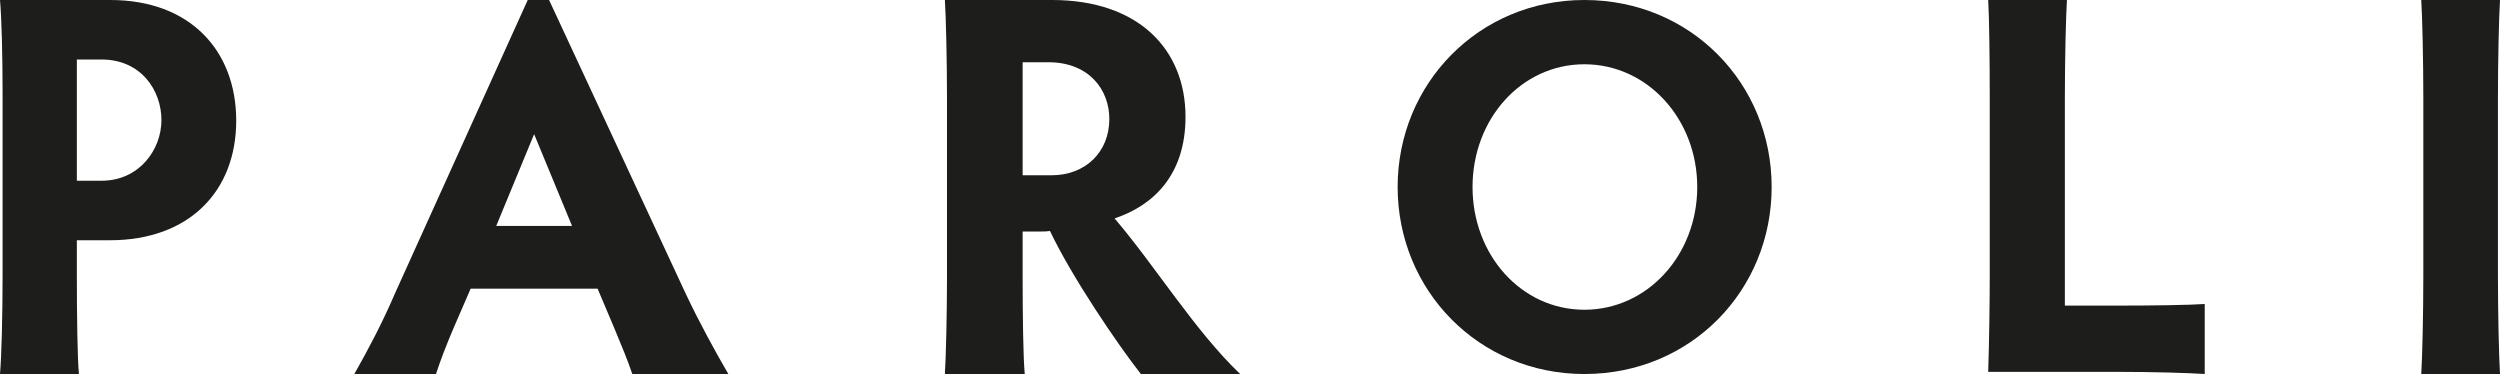 <?xml version="1.0" encoding="UTF-8"?>
<svg width="127px" height="19px" viewBox="0 0 127 19" version="1.1" xmlns="http://www.w3.org/2000/svg" xmlns:xlink="http://www.w3.org/1999/xlink">
    <!-- Generator: Sketch 54.1 (76490) - https://sketchapp.com -->
    <title>Logo</title>
    <desc>Created with Sketch.</desc>
    <g id="Symbols" stroke="none" stroke-width="1" fill="none" fill-rule="evenodd">
        <g id="1280-/-App-Bar-/-Top-App-Bar-/-Regular-/-Flat-/-Surface-Color" transform="translate(-577, -18)" fill="#1D1D1B">
            <g id="Logo" transform="translate(577, 18)">
                <path d="M3.904,9.181 L5.161,9.181 C7.074,9.181 8.201,7.6 8.201,6.102 C8.201,4.577 7.153,3.023 5.161,3.023 L3.904,3.023 L3.904,9.181 Z M3.904,14.035 C3.904,15.921 3.93,18.14 4.009,19 L0,19 C0.079,18.14 0.131,15.921 0.131,14.035 L0.131,4.715 C0.131,2.829 0.079,0.832 0,0 L5.607,0 C9.668,0 12,2.58 12,6.13 C12,9.708 9.616,12.205 5.581,12.205 L3.904,12.205 L3.904,14.035 Z" id="Fill-11"></path>
                <path d="M27.134,6.815 L25.209,11.476 L29.059,11.476 L27.134,6.815 Z M32.121,19 C31.904,18.346 31.552,17.501 31.2,16.656 L30.359,14.666 L23.909,14.666 L23.069,16.601 C22.662,17.555 22.391,18.264 22.147,19 L18,19 C18.678,17.801 19.409,16.438 20.087,14.856 L26.809,0 L27.893,0 L34.805,14.856 C35.536,16.41 36.35,17.882 37,19 L32.121,19 Z" id="Fill-13"></path>
                <path d="M51.95,8.904 L53.418,8.904 C55.153,8.904 56.354,7.711 56.354,6.047 C56.354,4.549 55.313,3.162 53.259,3.162 L51.95,3.162 L51.95,8.904 Z M51.95,14.09 C51.95,15.977 51.977,18.14 52.057,19 L48,19 C48.054,18.14 48.107,15.977 48.107,14.09 L48.107,4.965 C48.107,3.079 48.054,0.832 48,0 L53.445,0 C57.823,0 60.224,2.496 60.224,5.936 C60.224,8.931 58.543,10.457 56.621,11.095 C58.703,13.536 60.705,16.809 63,19 L57.956,19 C56.781,17.502 54.459,14.09 53.339,11.733 C53.152,11.761 52.991,11.761 52.832,11.761 L51.95,11.761 L51.95,14.09 Z" id="Fill-15"></path>
                <path d="M80.487,15.735 C83.692,15.735 86.22,12.952 86.22,9.5 C86.22,6.048 83.692,3.265 80.487,3.265 C77.281,3.265 74.805,6.048 74.805,9.5 C74.805,12.952 77.281,15.735 80.487,15.735 M80.487,0 C85.908,0 90,4.255 90,9.5 C90,14.745 85.908,19 80.487,19 C75.118,19 71,14.745 71,9.5 C71,4.255 75.118,0 80.487,0" id="Fill-17"></path>
                <path d="M104.895,15.525 L107.526,15.525 C109.342,15.525 111.21,15.498 112,15.443 L112,19 C111.21,18.945 109.342,18.89 107.526,18.89 L101,18.89 C101.053,17.373 101.079,15.194 101.079,13.953 L101.079,4.936 C101.079,3.033 101.053,0.827 101,0 L105,0 C104.948,0.827 104.895,3.033 104.895,4.936 L104.895,15.525 Z" id="Fill-19"></path>
                <path d="M126.895,14.035 C126.895,15.921 126.948,18.14 127,19 L123,19 C123.053,18.14 123.105,15.921 123.105,14.035 L123.105,4.965 C123.105,3.079 123.053,0.832 123,0 L127,0 C126.948,0.832 126.895,3.079 126.895,4.965 L126.895,14.035 Z" id="Fill-21"></path>
            </g>
        </g>
    </g>
</svg>